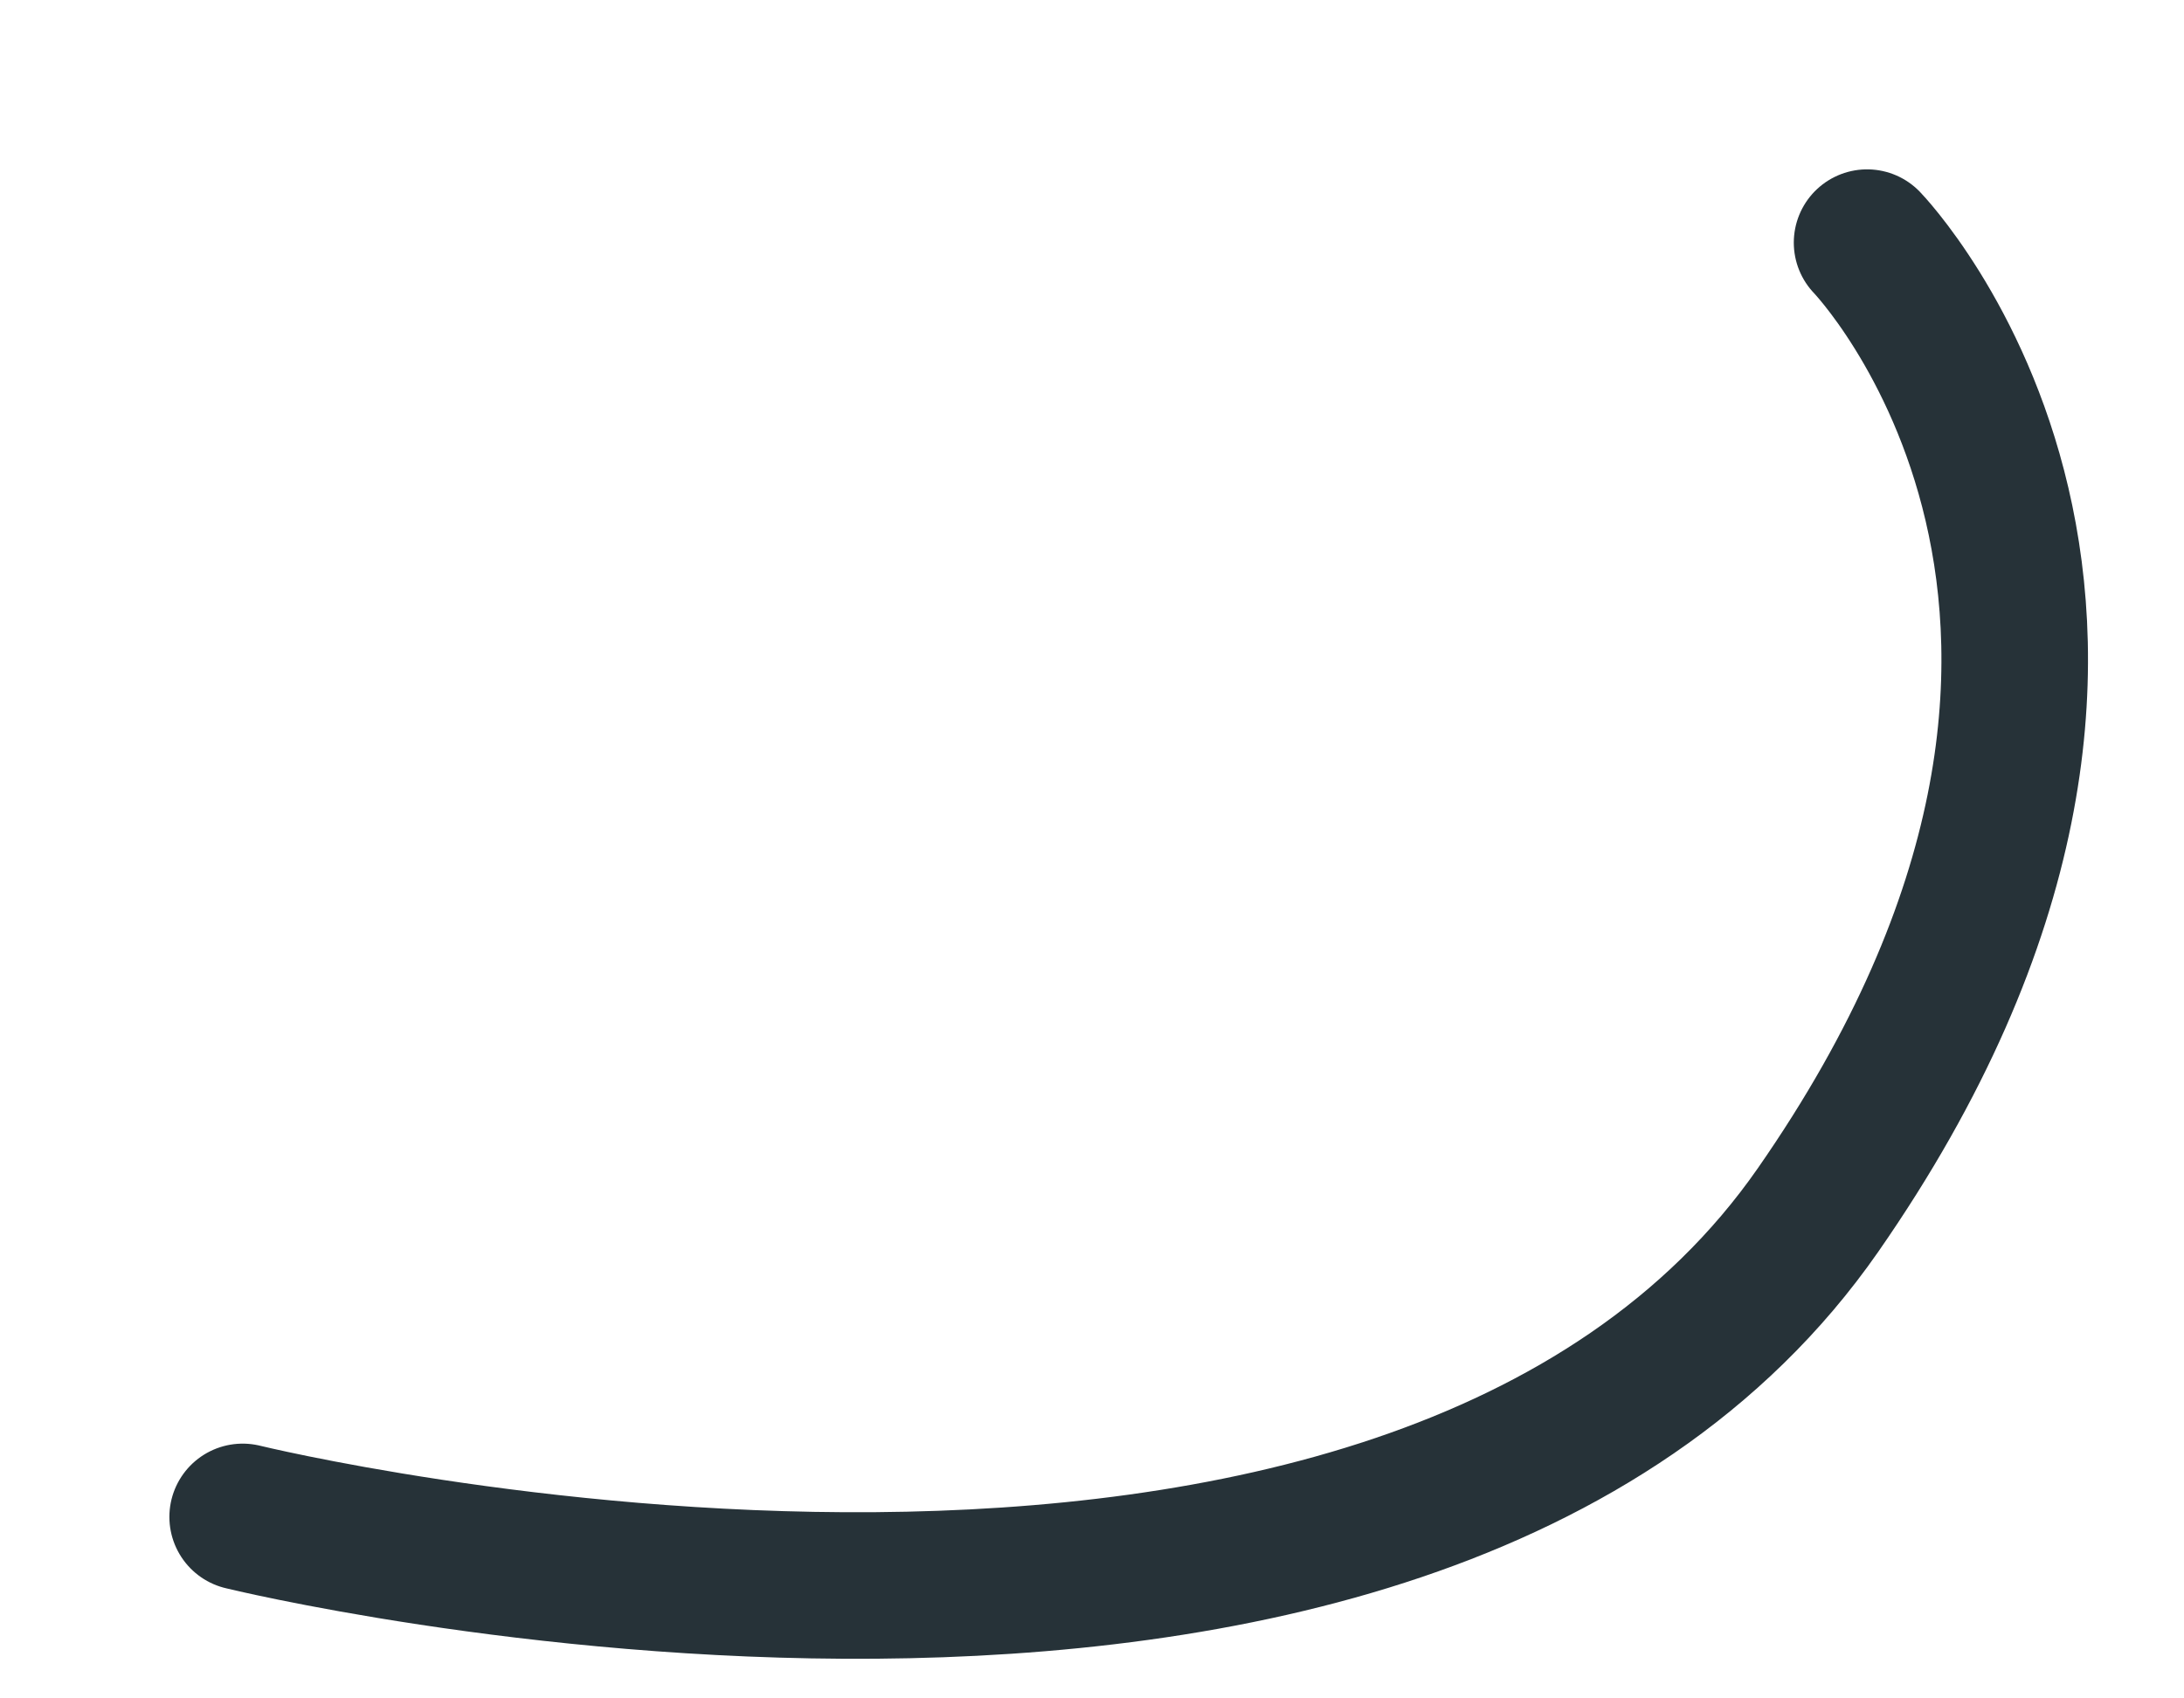 <?xml version="1.0" encoding="utf-8"?>
<svg xmlns="http://www.w3.org/2000/svg" fill="none" height="100%" overflow="visible" preserveAspectRatio="none" style="display: block;" viewBox="0 0 9 7" width="100%">
<path d="M1 6.252C1 6.252 5.795 7.427 7.492 4.987C9.189 2.547 7.694 1 7.694 1" id="Vector" stroke="#263238" stroke-linecap="round" stroke-linejoin="round" stroke-miterlimit="10" stroke-width="0.604"/>
</svg>